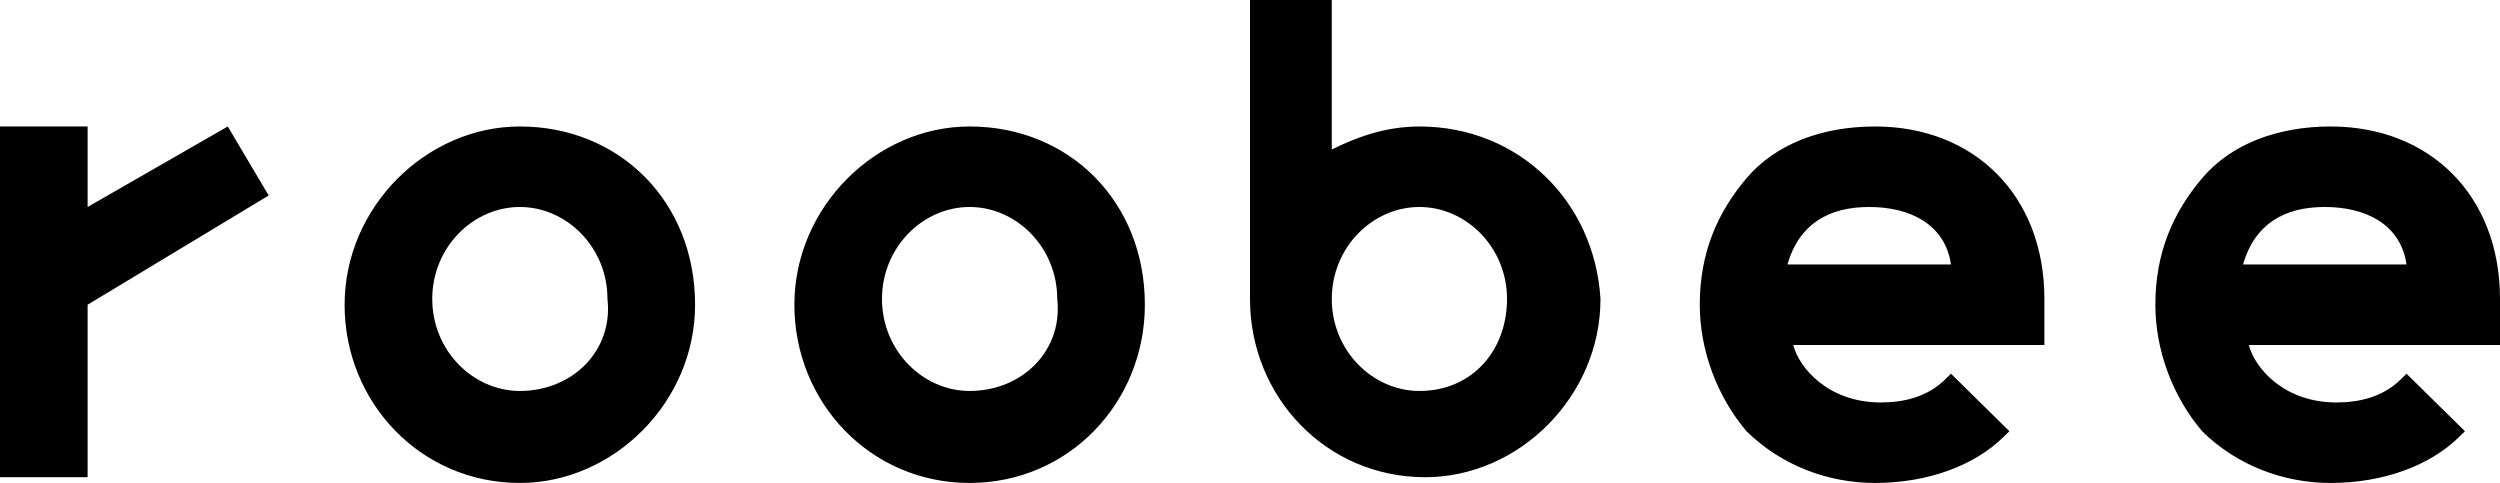 <svg width="88" height="17" fill="none" xmlns="http://www.w3.org/2000/svg"><path d="M3.084 7.286V4.452H0v12.346h3.084v-6.072l6.374-3.845-1.44-2.429-4.934 2.834zM18.3 13.762c-1.646 0-3.085-1.417-3.085-3.238 0-1.822 1.44-3.238 3.084-3.238 1.645 0 3.084 1.416 3.084 3.238.206 1.821-1.233 3.238-3.084 3.238zm0-9.31c-3.29 0-6.17 2.834-6.17 6.274S14.805 17 18.3 17c3.289 0 6.167-2.834 6.167-6.274 0-3.643-2.672-6.274-6.168-6.274zM34.13 13.762c-1.644 0-3.084-1.417-3.084-3.238 0-1.822 1.44-3.238 3.084-3.238 1.645 0 3.085 1.416 3.085 3.238.205 1.821-1.234 3.238-3.085 3.238zm0-9.31c-3.29 0-6.168 2.834-6.168 6.274S30.635 17 34.13 17c3.496 0 6.169-2.833 6.169-6.274 0-3.643-2.673-6.274-6.169-6.274zM49.963 13.762c-1.645 0-3.084-1.417-3.084-3.238 0-1.822 1.439-3.238 3.084-3.238s3.084 1.416 3.084 3.238c0 1.821-1.234 3.238-3.084 3.238zm0-9.31c-1.234 0-2.262.405-3.084.81V0H44v10.524c0 3.44 2.673 6.274 6.168 6.274 3.29 0 6.169-2.834 6.169-6.274-.206-3.44-2.879-6.072-6.374-6.072zM62.916 9.31c.412-1.417 1.44-2.024 2.88-2.024 1.438 0 2.672.607 2.878 2.023h-5.758zm3.085-4.858c-1.85 0-3.496.607-4.524 1.822-1.028 1.214-1.645 2.63-1.645 4.452 0 1.62.617 3.238 1.645 4.453C62.711 16.393 64.356 17 66.001 17c1.85 0 3.495-.607 4.523-1.62l.206-.201-2.056-2.024-.206.202c-.617.607-1.44.81-2.262.81-1.85 0-2.878-1.215-3.084-2.024h8.841v-.203-1.416c0-3.643-2.467-6.072-5.962-6.072zM78.953 9.31c.412-1.417 1.44-2.024 2.879-2.024 1.44 0 2.673.607 2.878 2.023h-5.757zm3.084-4.858c-1.85 0-3.495.607-4.523 1.822-1.028 1.214-1.645 2.63-1.645 4.452 0 1.62.617 3.238 1.645 4.453C78.748 16.393 80.393 17 82.037 17c1.85 0 3.496-.607 4.524-1.62l.205-.201-2.056-2.024-.205.202c-.617.607-1.44.81-2.262.81-1.85 0-2.878-1.215-3.084-2.024H88v-.203-1.416c0-3.643-2.467-6.072-5.963-6.072z" fill="#000"/></svg>